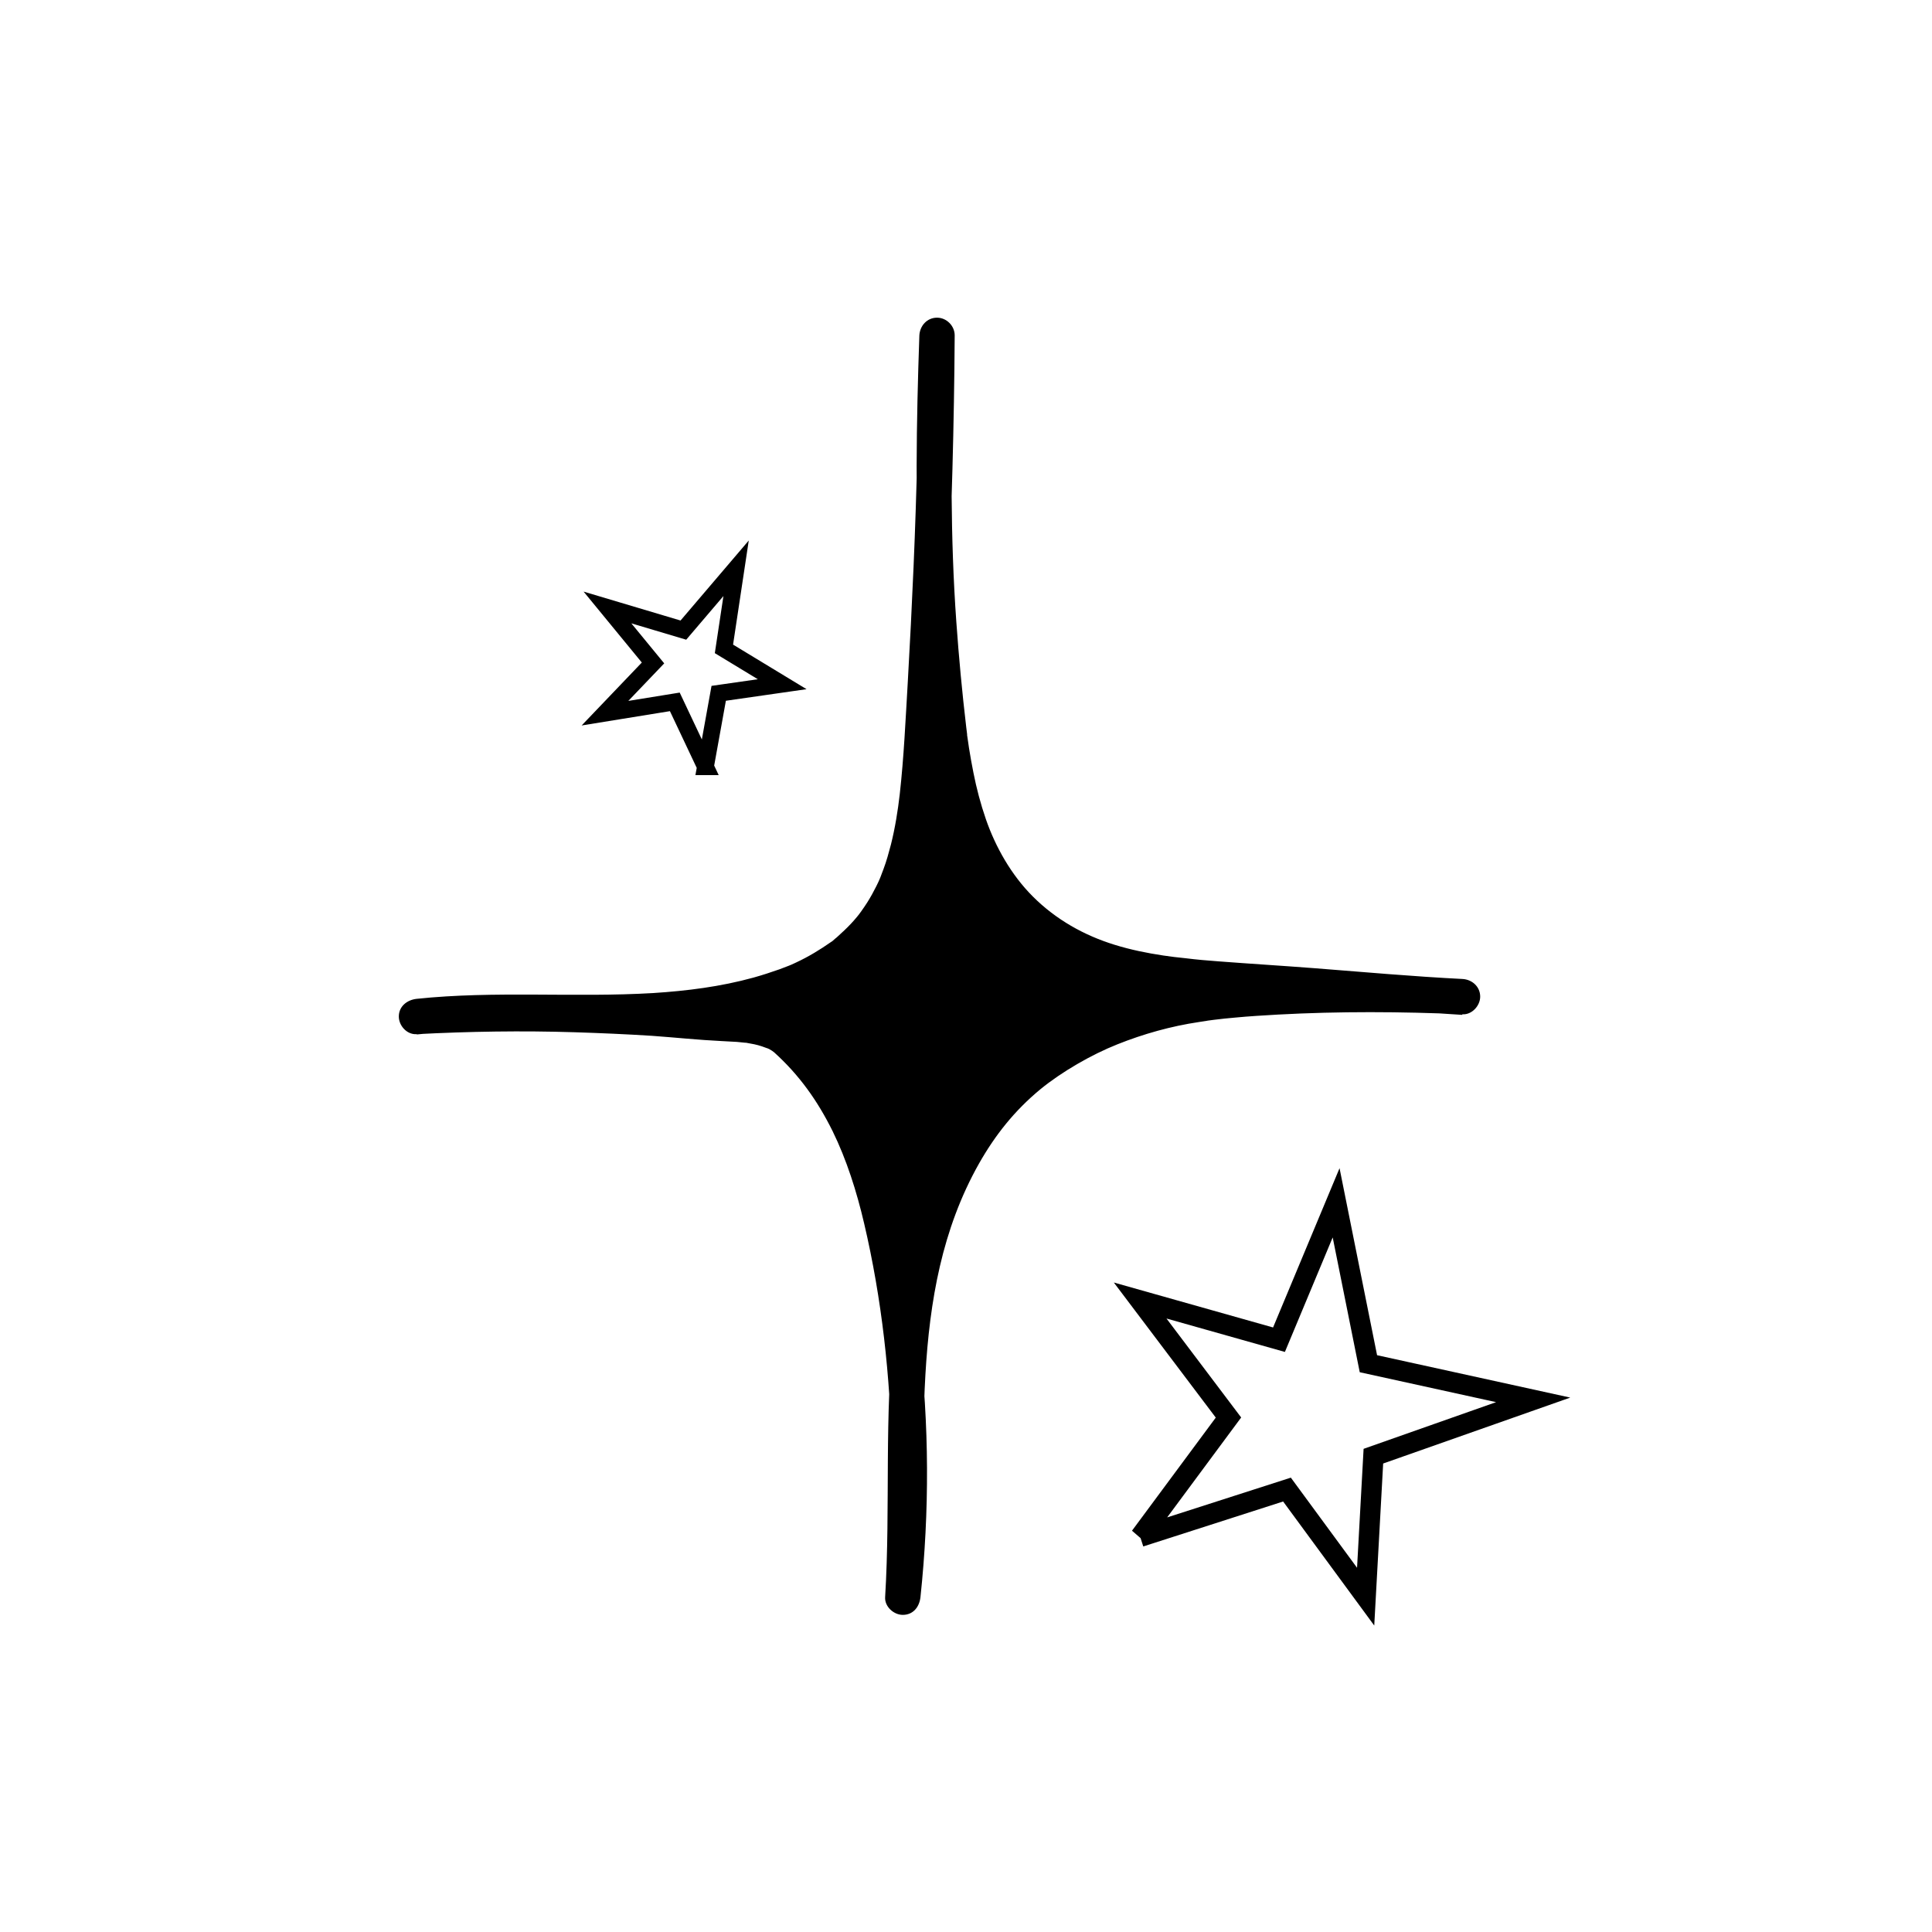 <?xml version="1.0" encoding="UTF-8"?>
<svg data-bbox="144.5 115.1 411 470" viewBox="0 0 700 700" xmlns="http://www.w3.org/2000/svg" data-type="ugc">
    <g>
        <path fill="none" stroke="#000000" stroke-width="7.37" stroke-miterlimit="10" d="m413.1 556.8 32-43.2-32-42.4 50.3 14.2 20.7-49.6 11.7 58.3 59.7 13.1-57.9 20.4-2.8 50.9-28.5-38.8-53.2 17.1z"/>
        <path d="M284.9 376.6c26.1 23.6 34.1 58 39.4 91.4 5.8 36.5 6.8 73.7 2.8 110.5 2.1-32.7-.4-65.6 3.4-98.1 3.1-26.8 11-54.1 27.7-75.7 15.8-20.5 40.1-32.9 65-38.8 26.6-6.2 79.4-6.1 106.7-4.8-12.3-.6-49.5-3.6-61.8-4.5-12.8-.9-25.6-1.6-38.3-2.9-21.9-2.3-41.7-7-58.4-22.7-25.1-23.8-27-59.6-30-92-3.7-39.1-3.2-78.3-1.9-117.5-.4 49.5-2.3 99.1-5.5 148.5-1 15.8-2.3 31.8-7.6 46.7-7.2 20.2-20.9 32.7-40.7 40.2-42.4 16-89.7 6.7-134.8 11.5 23-1.2 46.1-1.3 69.2-.3 11.8.5 23.5 1.3 35.2 2.4 9.1.8 22.3-.2 29.6 6.1"/>
        <path d="M280.4 381.2c9.2 8.3 15.8 17.6 21.3 28.7 5 10.2 8.7 21.8 11.4 33.4 6.4 27.3 9.5 55.5 10 83.5.3 17.3-.5 34.6-2.3 51.8h12.7c3.3-52.6-5.6-109.5 21.2-157 5.9-10.4 12.9-19.2 22.2-26.9 7.8-6.4 18.6-12.6 27.9-16.3 9.5-3.8 19.5-6.6 29.6-8.1 1.1-.2 2.2-.3 3.3-.5-1.5.2.4-.1.6-.1.5-.1 1-.1 1.5-.2 2.5-.3 5.1-.6 7.6-.8 5.2-.5 10.4-.8 15.6-1.1 22.2-1.2 44.6-1.1 66.9-.1 3.4.2 6.4-3.1 6.4-6.4 0-3.6-2.9-6.2-6.4-6.4-17.9-.9-35.7-2.5-53.6-3.9-11.7-.9-23.3-1.6-35-2.5-3.9-.3-7.7-.6-11.6-1.1-3.1-.3-5.5-.6-8.2-1-6-.9-11.9-2.1-17.7-3.9-11-3.4-21.2-9.1-29.6-17.5-7.8-7.8-13.5-17.9-17-28-1.9-5.5-3.4-11.2-4.5-16.8-.6-2.9-1.1-5.9-1.6-8.9-.2-1.4-.4-2.7-.6-4.1-.1-.8 0-.2 0 0-.1-.3-.1-.7-.1-1l-.3-2.4c-1.5-12.7-2.7-25.5-3.6-38.2-2.2-30.7-2-61.5-1.1-92.2.1-3.9.3-7.8.4-11.7h-12.7c-.3 28-.9 55.9-2.1 83.8-.6 14-1.3 27.9-2.1 41.9-.8 13.5-1.4 27.1-2.9 40.5-.7 6.1-1.7 12.3-3.2 18.3-.8 3-1.6 6-2.7 8.9-1 2.7-1.3 3.6-2.6 6.2-1 2-2.1 4-3.3 5.9-.7 1.1-1.4 2.1-2.1 3.1-.4.5-.7 1-1.1 1.5.7-.9-.5.6-.5.6-1.4 1.7-3 3.4-4.6 4.9-.9.8-1.8 1.7-2.7 2.5-.5.4-1 .8-1.4 1.2-1 .8.5-.3-.7.5-4 2.8-8.1 5.3-12.6 7.4-1.2.6-2.2 1-2.7 1.2-1.1.4-2.3.9-3.4 1.3-3.1 1.1-6.2 2.1-9.4 3-12 3.3-24 4.8-36.3 5.6-28.6 1.7-57.3-.9-85.8 2.1-3.4.4-6.4 2.7-6.4 6.4 0 3.3 2.9 6.6 6.4 6.4 19.1-1 38.2-1.3 57.3-.7 9.4.3 18.7.7 28.1 1.3 8.4.6 16.8 1.5 25.2 1.9 1.8.1 3.7.2 5.5.3l3 .3c1.1.1-.8-.1.3 0 .5.1 1.1.2 1.6.3 1.9.3 3.7.8 5.5 1.5 0 0 1 .4.4.1-.6-.3.8.4.9.4.3.2.7.4 1 .6.3.2 1.6 1.2.7.5 2.6 2.2 6.4 2.6 9 0 2.3-2.3 2.7-6.8 0-9-6.3-5.2-14-6.7-21.9-7.3-7.9-.6-15.9-1.1-23.8-1.7-19.6-1.5-39.3-2.2-59-2.1-11.2.1-22.5.4-33.7 1v12.7c26.1-2.7 52.2-.8 78.4-1.7 24.6-.8 51.1-4 72.6-16.8 8.9-5.3 16.6-12.5 22.4-21.1 6.6-9.9 10.3-21.5 12.5-33.1 2.5-13.6 3.2-27.4 4.1-41.1.9-14.3 1.7-28.5 2.3-42.8 1.5-32.2 2.4-64.4 2.6-96.7 0-3.4-2.9-6.4-6.4-6.4-3.6 0-6.2 2.9-6.4 6.4-1.1 31.5-1.6 63 .2 94.5.8 13.7 2 27.5 3.4 41.2 1.3 12.4 2.9 24.8 6.3 36.8 3.4 12 8.6 23.4 16.3 33.3 7.8 10.1 18.2 18.2 29.8 23.3 12.1 5.4 24.9 7.8 38 9.4 14.2 1.7 28.5 2.3 42.7 3.3 18.4 1.4 36.9 3 55.3 4.1 1.6.1 3.1.2 4.7.3V355c-20.2-1-40.5-1-60.8-.2-20.8.8-41.8 2.4-61.6 9.2-23.5 8.1-44.3 22.1-58.5 42.7-14.8 21.5-21.7 47.4-24.8 73.1-3.9 32.8-1.4 66-3.4 98.9-.2 3.4 3.1 6.4 6.4 6.4 3.8 0 6-2.9 6.4-6.4 3.3-31.1 3.2-62.6-.5-93.7-3.1-26.4-7.5-53.5-18.6-77.9-6-13.1-14.3-25.1-25-34.8-2.5-2.3-6.5-2.5-9 0-2.4 2.2-2.6 6.5 0 8.9z"/>
        <path stroke-width="6.077" fill="none" stroke="#000000" stroke-miterlimit="10" d="m255.6 277.8-11.1-23.5-25.3 4.1 17.4-18.2-16.5-20.1 27.5 8.2 19.1-22.4-4.4 29.2 21.1 12.8-23 3.3-4.8 26.6z"/>
    </g>
</svg>
